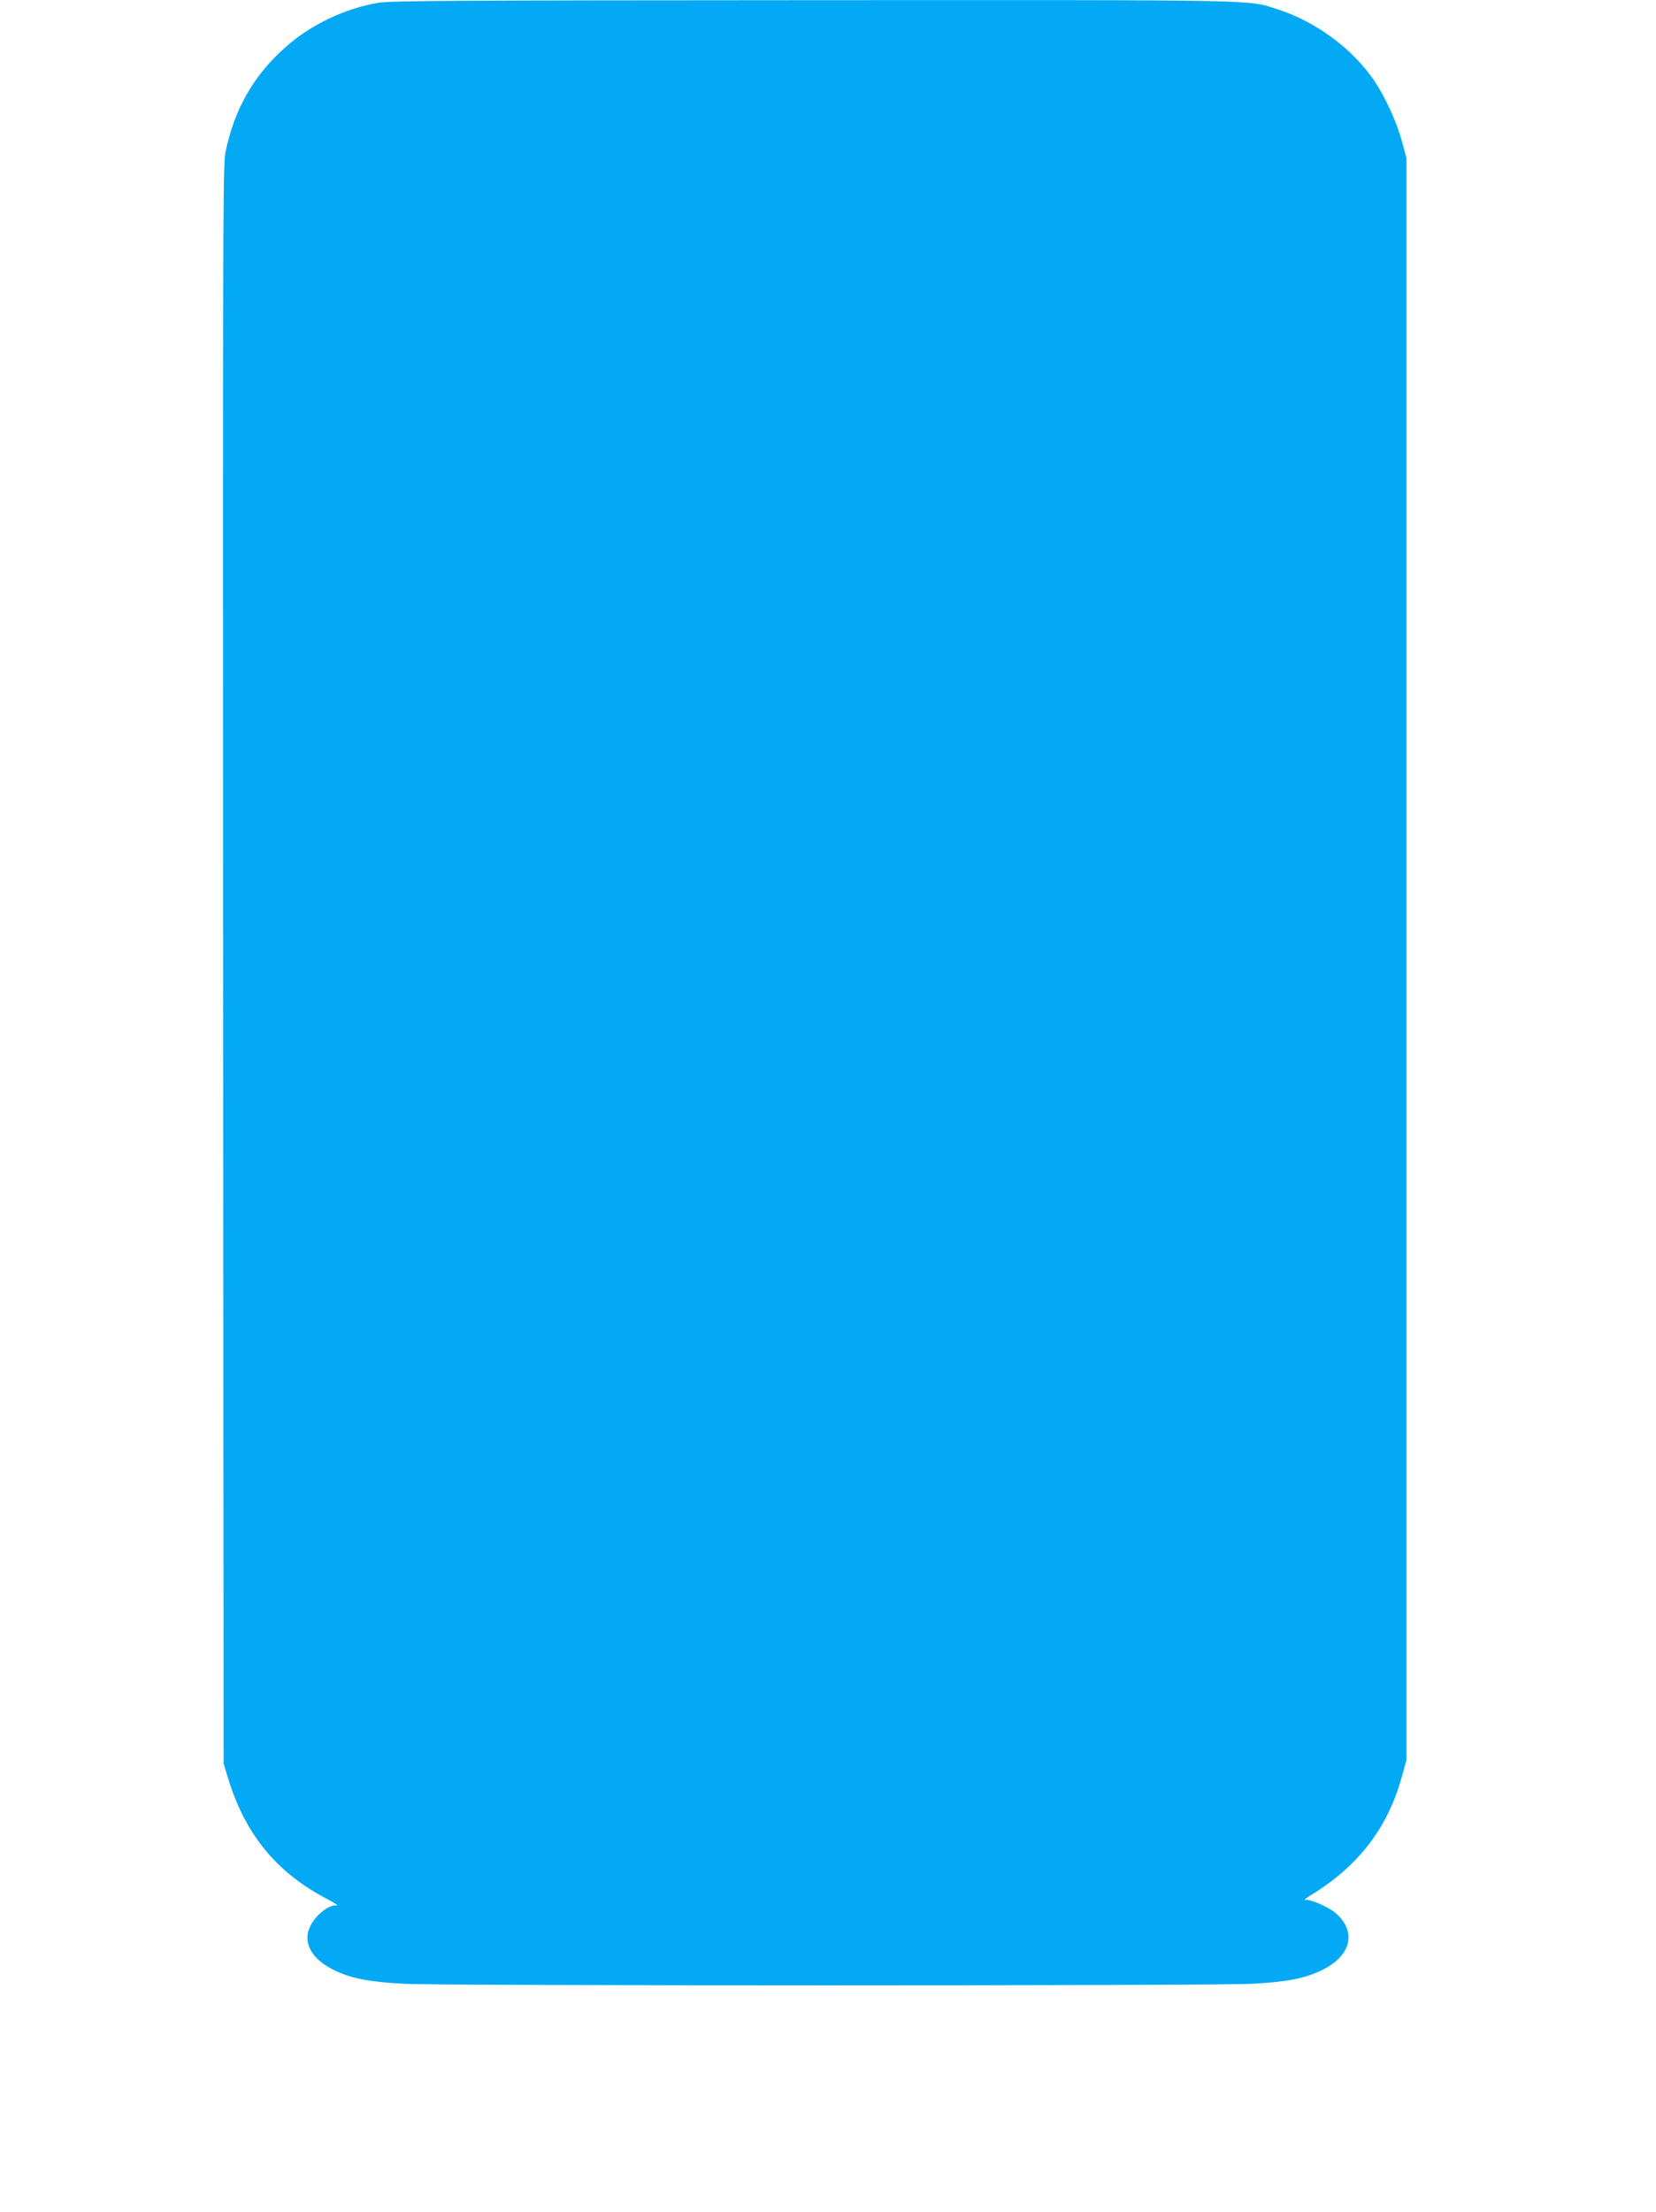 <?xml version="1.0" standalone="no"?>
<!DOCTYPE svg PUBLIC "-//W3C//DTD SVG 20010904//EN"
 "http://www.w3.org/TR/2001/REC-SVG-20010904/DTD/svg10.dtd">
<svg version="1.0" xmlns="http://www.w3.org/2000/svg"
 width="959pt" height="1280pt" viewBox="0 0 959 1280"
 preserveAspectRatio="xMidYMid meet">
<g transform="translate(0,1280) scale(0.1,-0.1)"
fill="#03a9f4" stroke="none">
<path d="M2192 12784 c-192 -32 -389 -125 -534 -253 -188 -164 -302 -363 -353
-616 -14 -73 -15 -506 -13 -4700 l3 -4620 21 -70 c100 -337 281 -559 581 -716
43 -23 67 -39 54 -36 -40 9 -119 -51 -152 -115 -51 -99 5 -199 146 -264 97
-45 202 -64 395 -74 215 -12 4695 -12 4910 0 193 10 298 29 395 74 174 80 215
218 98 328 -41 39 -157 91 -185 83 -13 -4 10 14 50 38 265 167 430 384 510
675 l27 97 0 4635 0 4635 -27 100 c-31 112 -96 253 -159 347 -124 184 -336
341 -554 412 -183 59 -35 56 -2694 55 -2035 -1 -2450 -3 -2519 -15z"/>
</g>
</svg>
